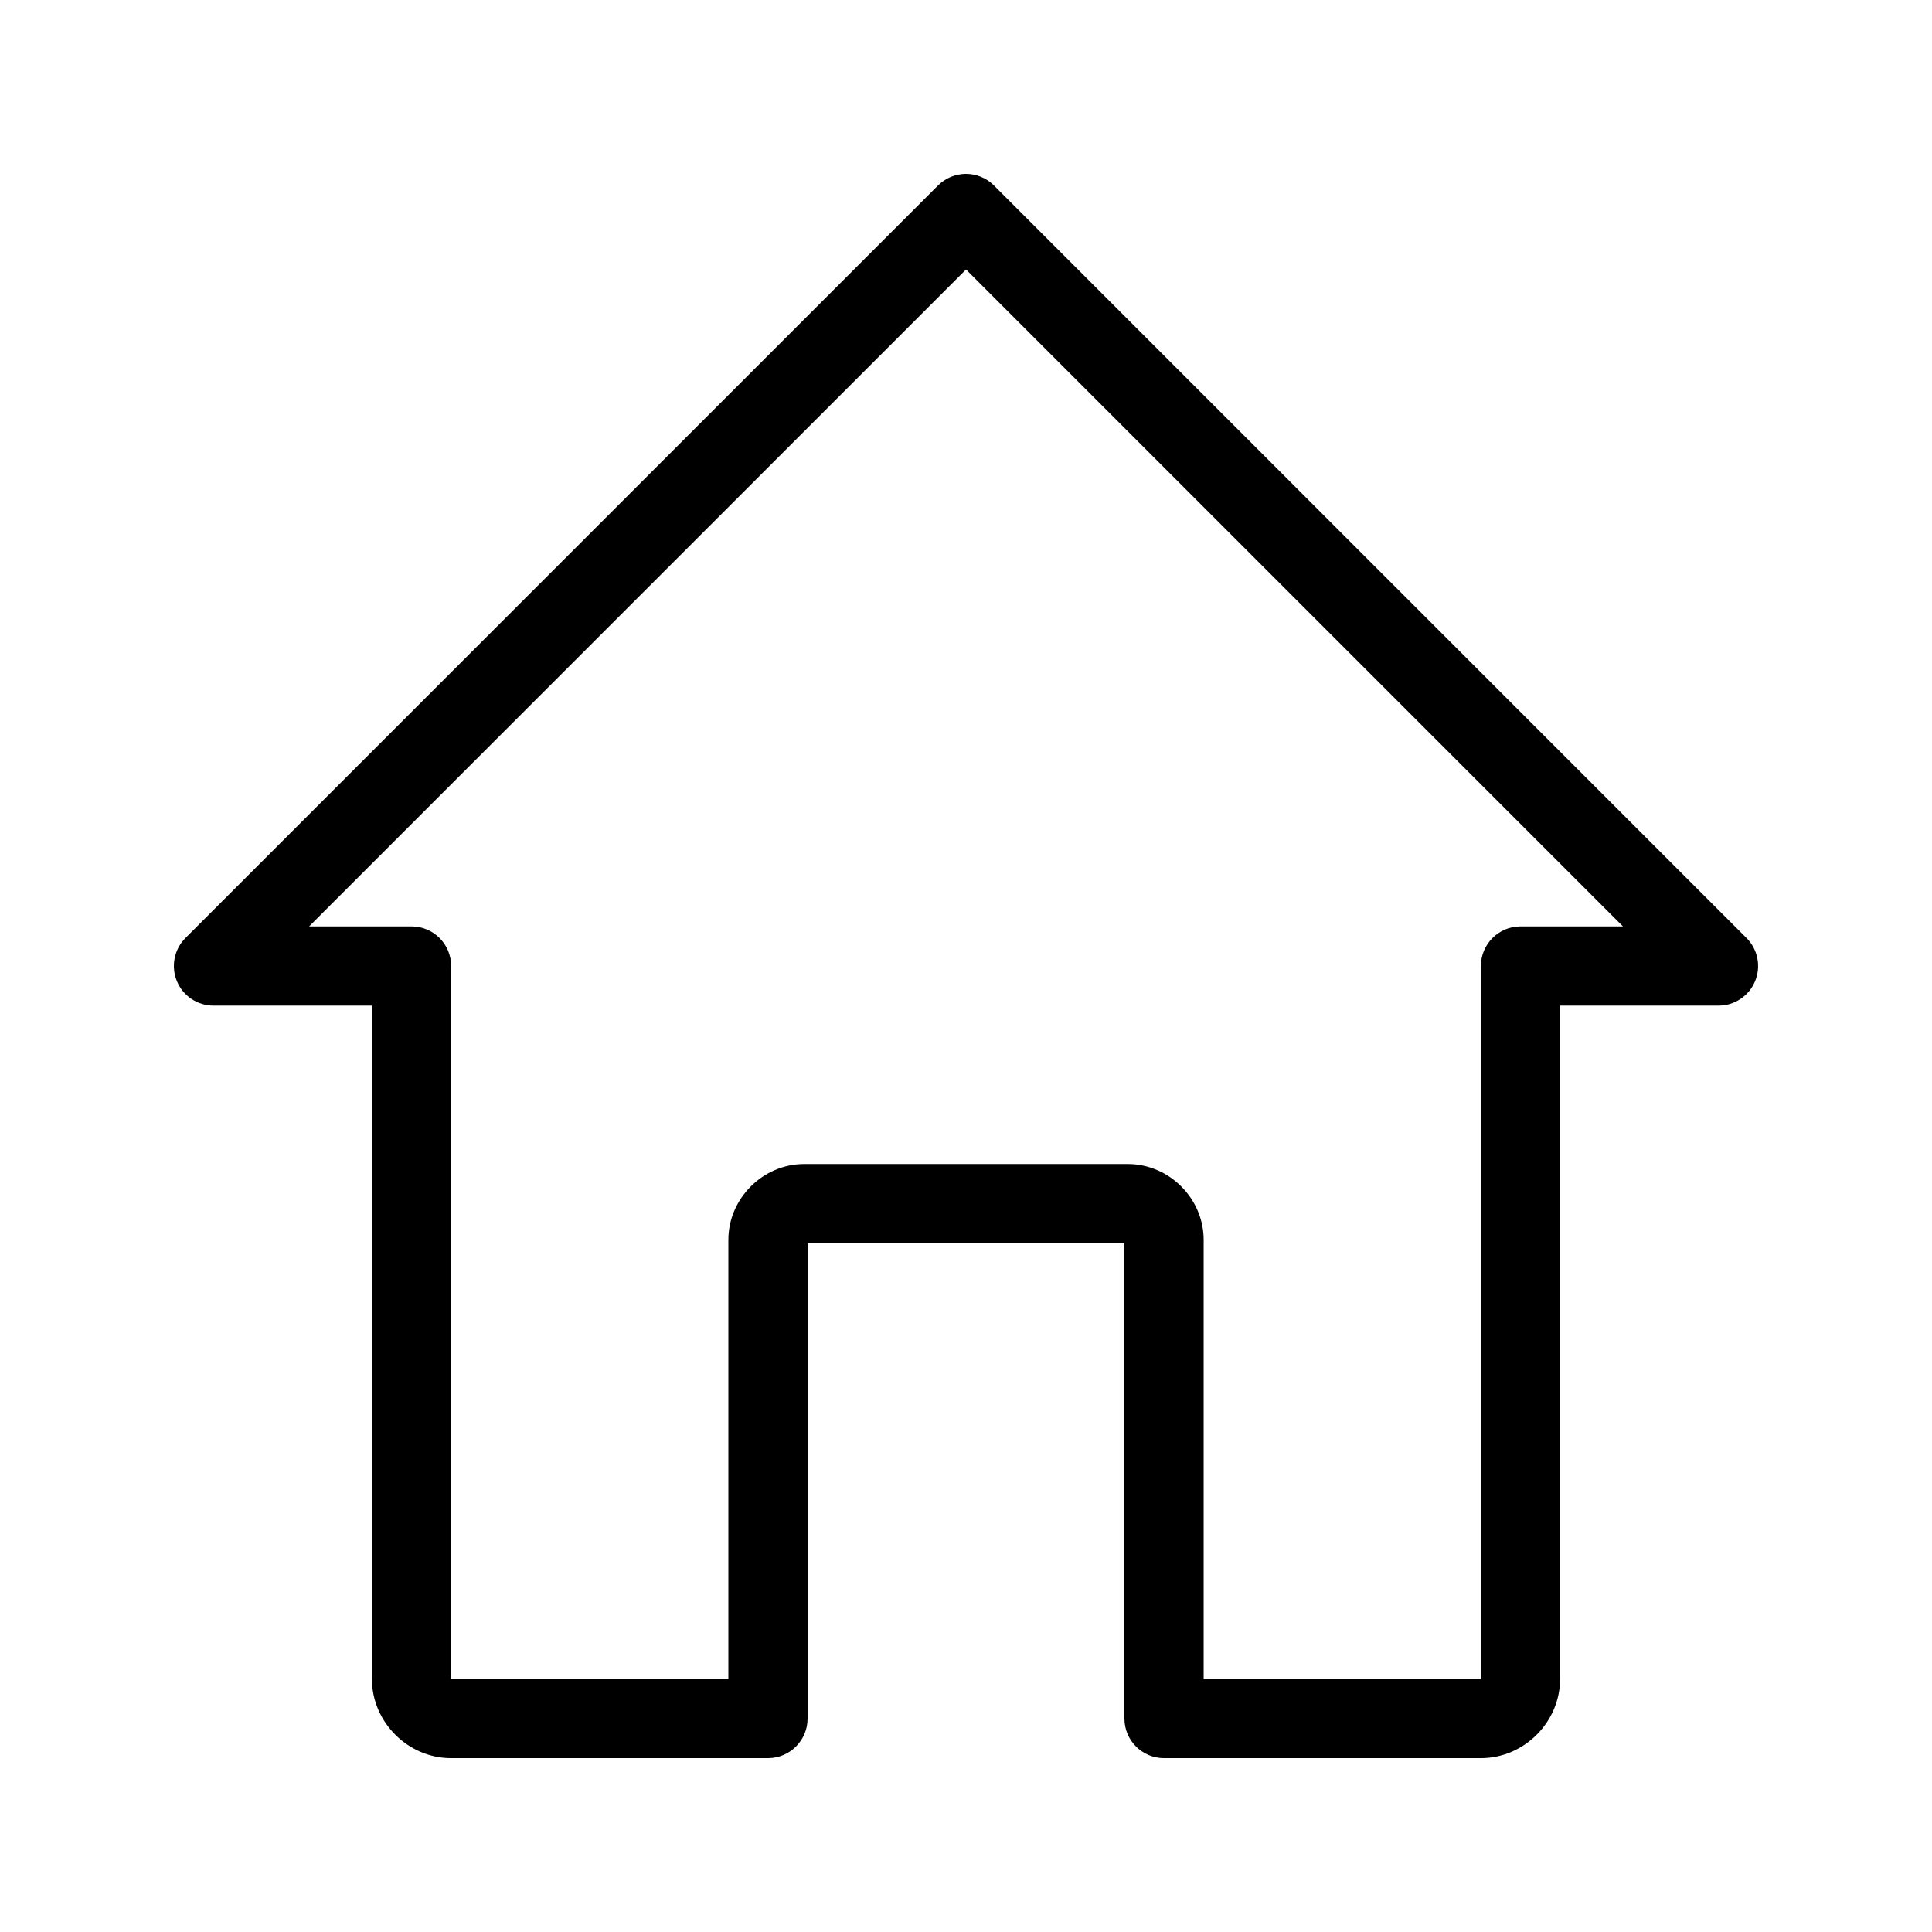 <?xml version="1.0" encoding="UTF-8"?>
<!-- Uploaded to: SVG Repo, www.svgrepo.com, Generator: SVG Repo Mixer Tools -->
<svg fill="#000000" width="800px" height="800px" version="1.1" viewBox="144 144 512 512" xmlns="http://www.w3.org/2000/svg">
 <path d="m399.84 190.08c-2.727 0.047-5.332 1.148-7.258 3.074l-199.43 199.43c-3 3.004-3.894 7.516-2.273 11.438 1.625 3.922 5.449 6.477 9.695 6.481h41.984v178.43c0 11.449 9.543 20.992 20.992 20.992h83.969c5.797-0.004 10.496-4.699 10.496-10.496v-125.95h83.969v125.95c0 5.797 4.699 10.492 10.496 10.496h83.969c11.449 0 20.992-9.543 20.992-20.992v-178.43h41.984-0.004c4.246-0.004 8.07-2.559 9.695-6.481s0.727-8.434-2.273-11.438l-199.43-199.43c-2.008-2.008-4.742-3.117-7.582-3.074zm0.164 25.34 174.09 174.09h-27.145c-5.797 0-10.496 4.699-10.496 10.496v188.93h-73.473v-116.38c0-10.93-9.141-20.07-20.07-20.07h-85.812c-10.93 0-20.07 9.141-20.07 20.07v116.38h-73.473v-188.93c0.004-5.797-4.695-10.496-10.492-10.496h-27.145z" fill-rule="evenodd"/>
</svg>